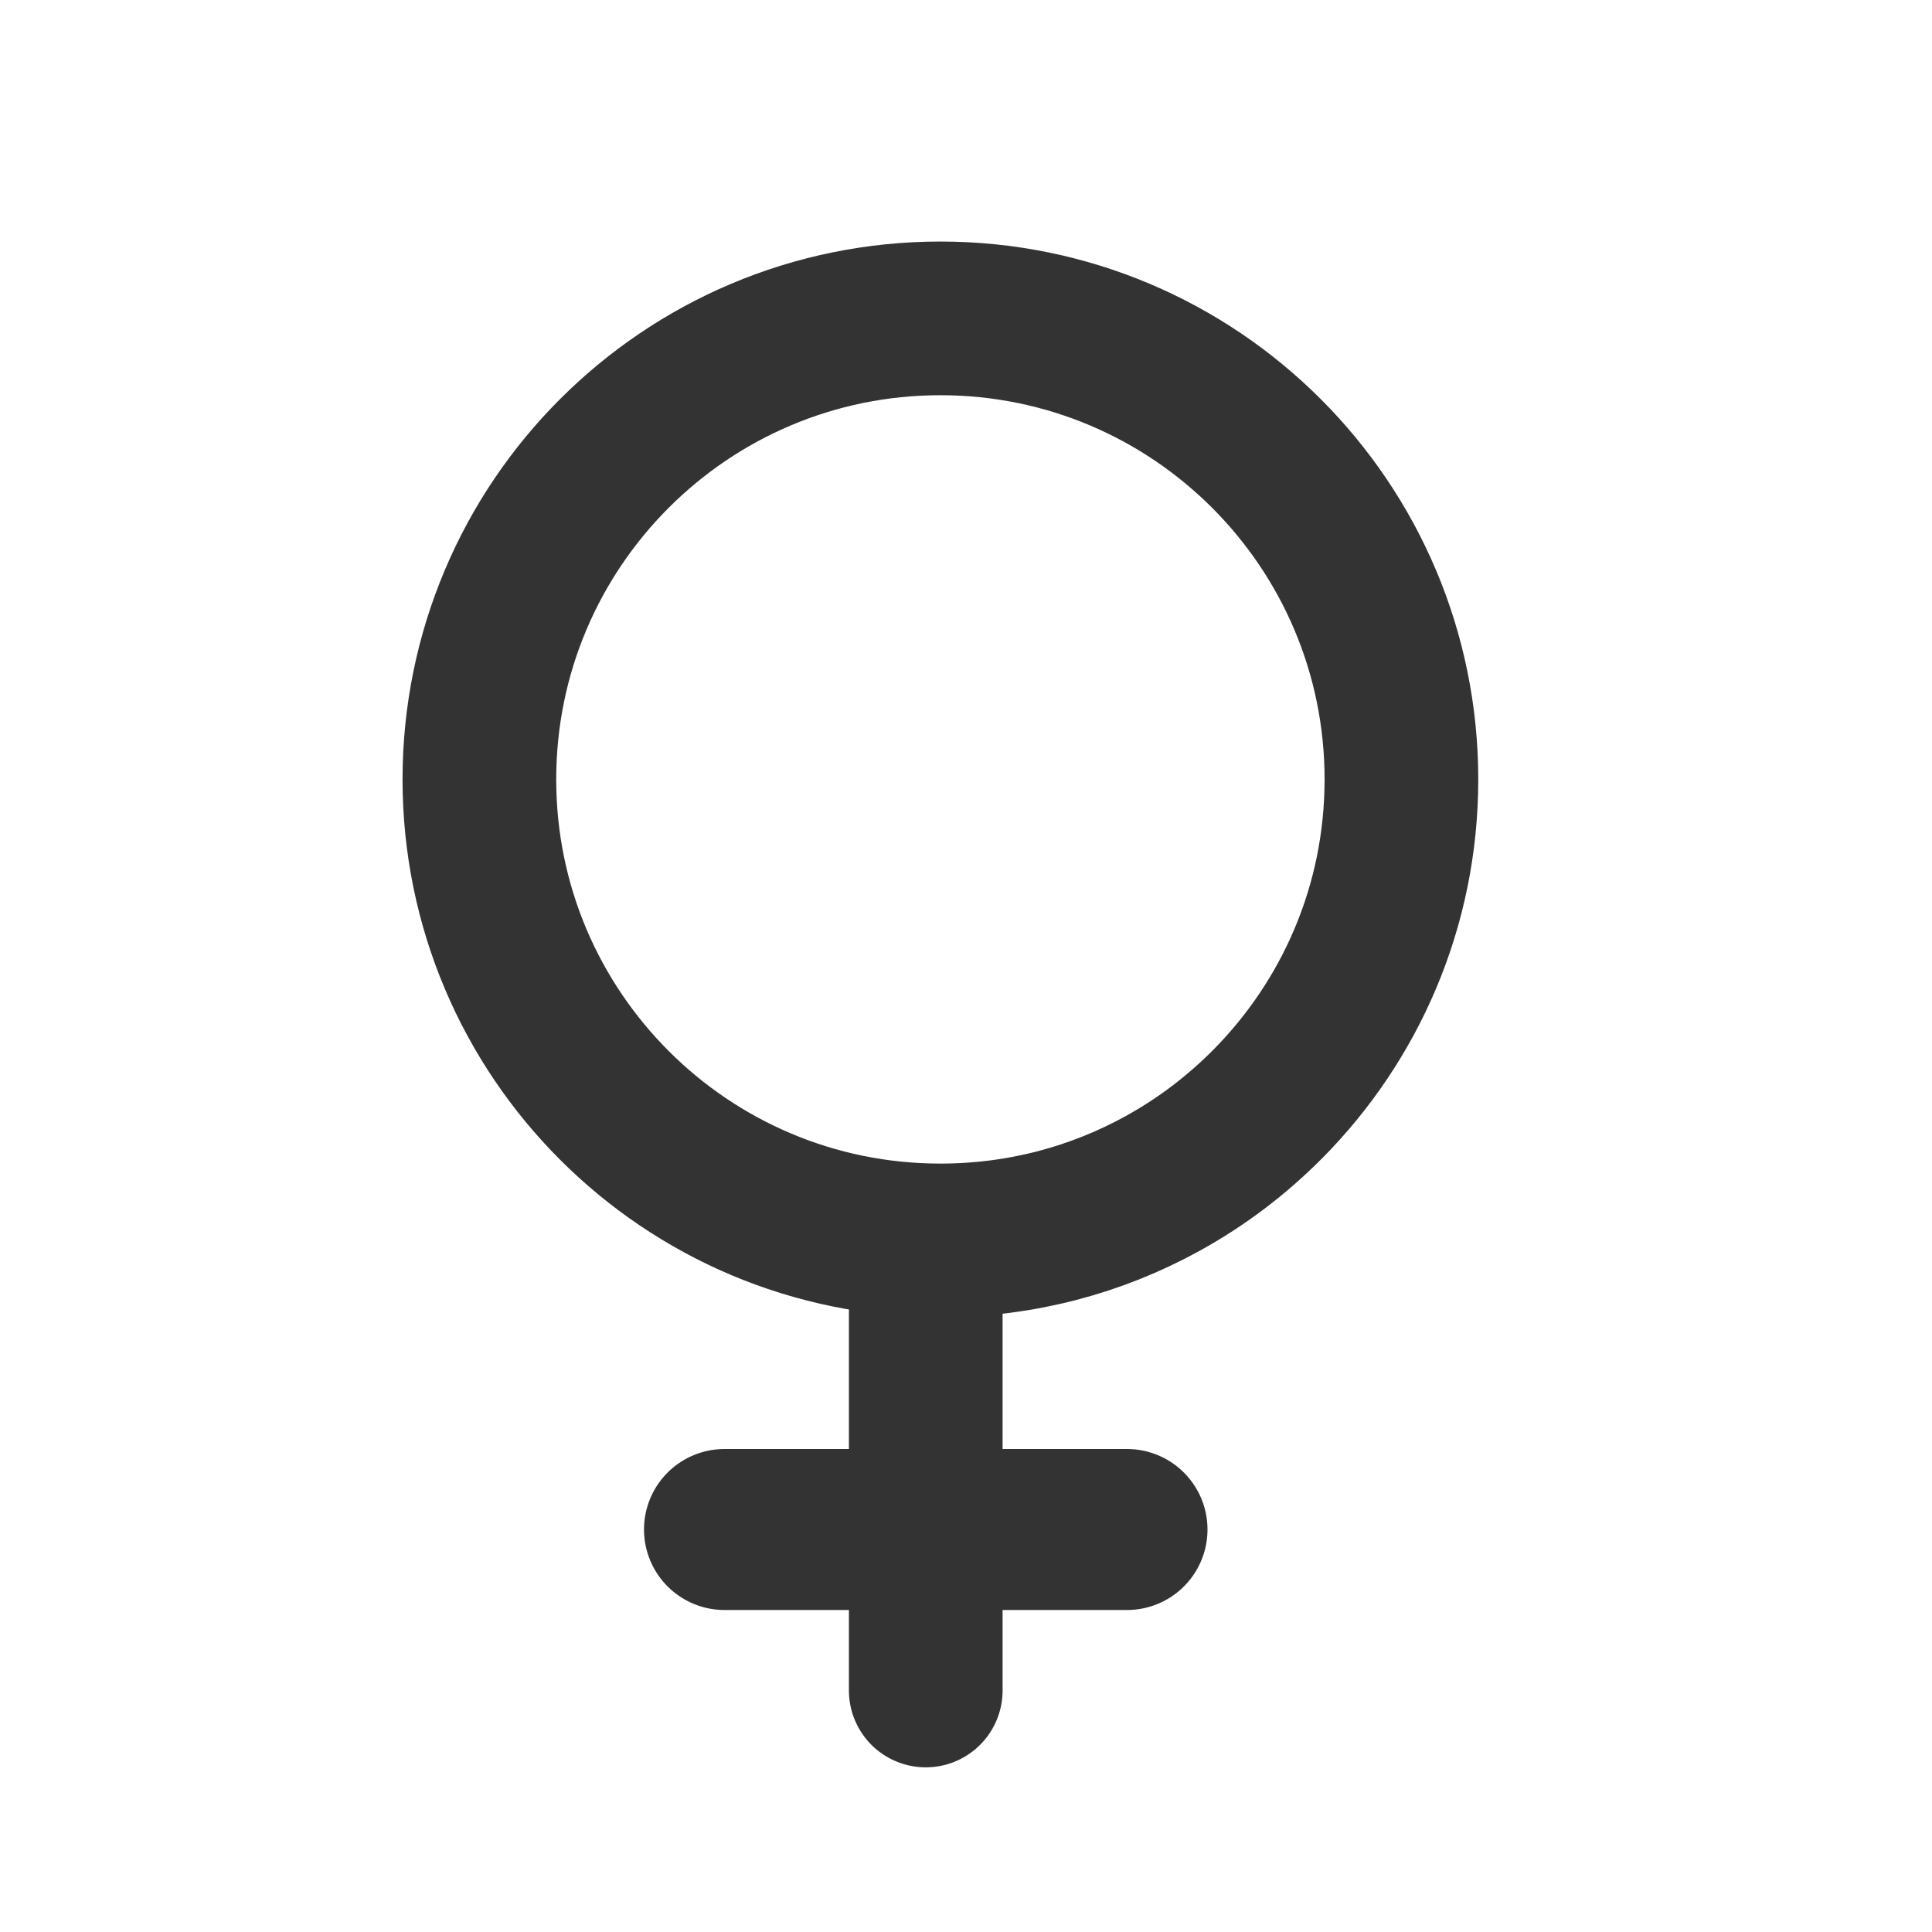 <?xml version="1.0" encoding="utf-8"?>
<svg width="800px" height="800px" viewBox="0 0 24 24" fill="none" xmlns="http://www.w3.org/2000/svg">
<path d="M17.409 9.682C17.409 11.255 16.776 12.678 15.749 13.714C15.364 14.102 14.926 14.435 14.445 14.7C13.627 15.152 12.686 15.409 11.682 15.409C8.519 15.409 5.955 12.845 5.955 9.682C5.955 6.519 8.519 3.955 11.682 3.955C14.845 3.955 17.409 6.519 17.409 9.682Z" stroke="#333333" stroke-width="1.909"/>
<path d="M11.5 15.5L11.5 21" stroke="#333333" stroke-width="1.909" stroke-linecap="round" stroke-linejoin="round"/>
<path d="M14 19L9 19" stroke="#333333" stroke-width="2" stroke-linecap="round" stroke-linejoin="round"/>
</svg>